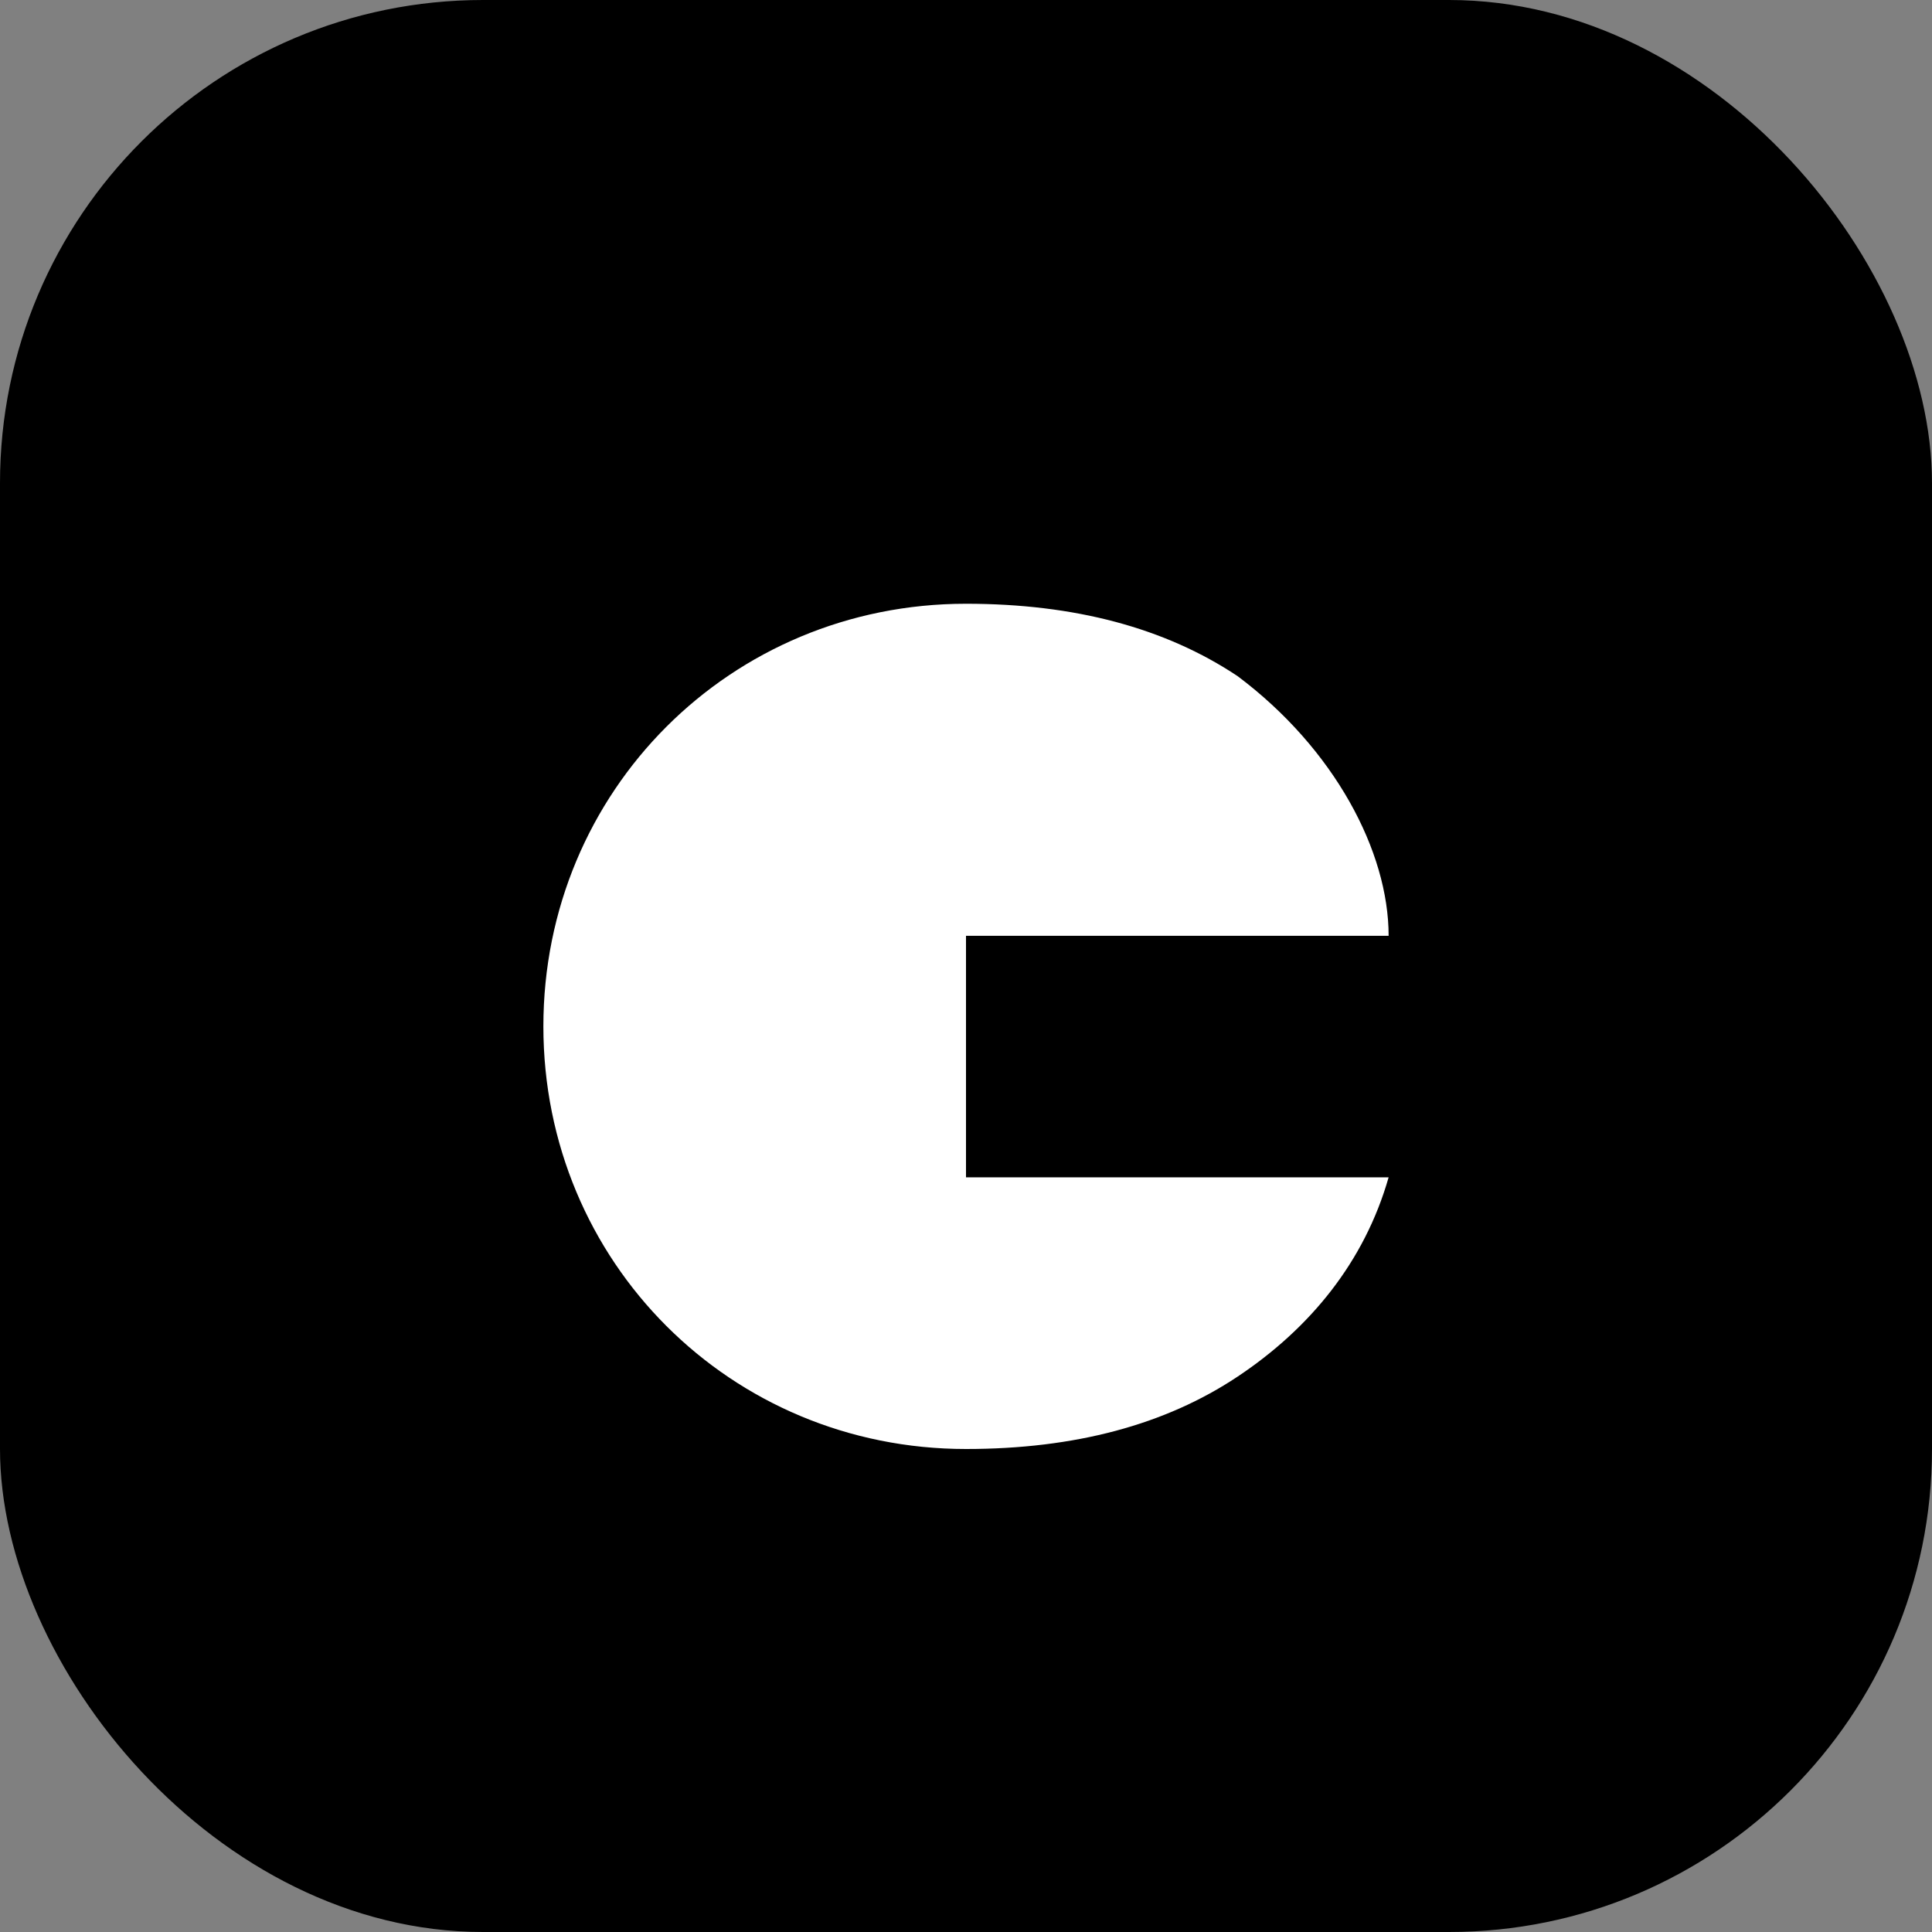 <?xml version="1.0" encoding="UTF-8"?>
<svg width="32" height="32" viewBox="0 0 32 32" fill="none" xmlns="http://www.w3.org/2000/svg">
  <rect x="0" y="0" width="32" height="32" fill="#808080" stroke="none"/>
  <rect width="32" height="32" rx="8" fill="#000000"/>
  <path d="M20.5 11.2C19.3 10.4 17.8 10 16 10C12.1 10 9 13.1 9 17C9 20.9 12.1 24 16 24C17.8 24 19.3 23.6 20.5 22.8C21.7 22 22.6 20.9 23 19.5H16V15.5H23C23 14.1 22.1 12.4 20.5 11.2Z" fill="white"/>
</svg> 